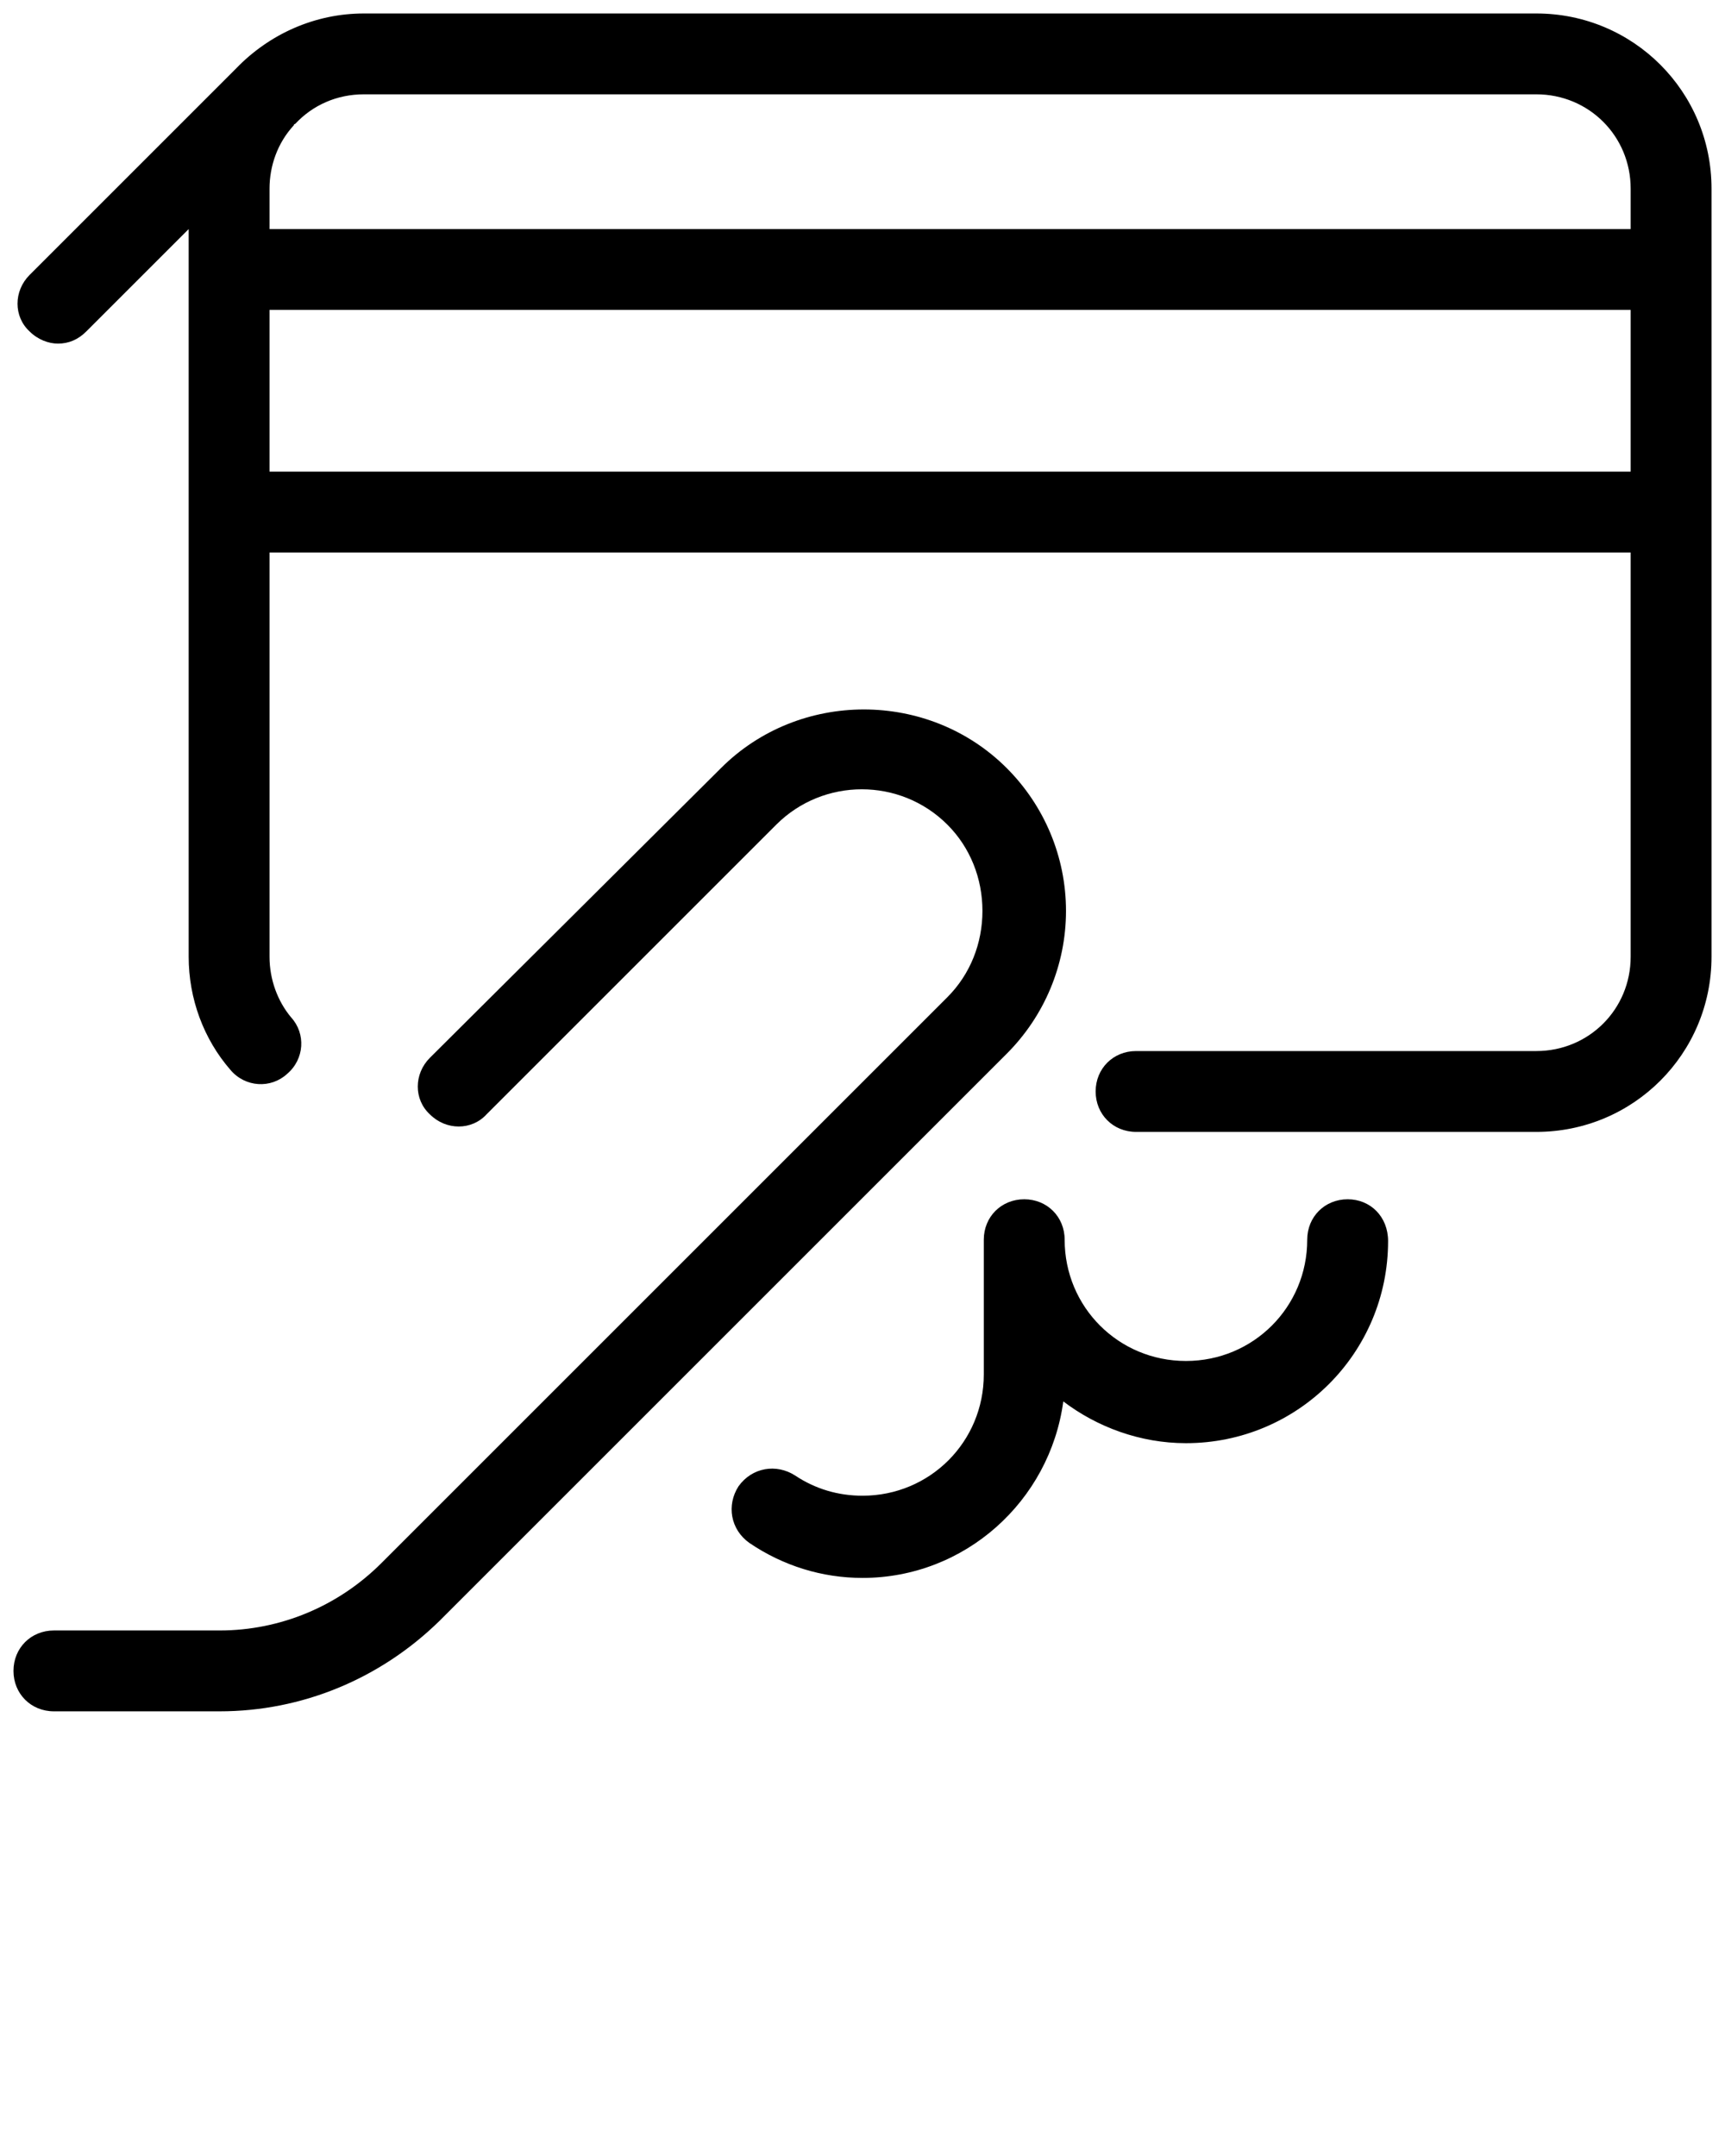 <svg xmlns="http://www.w3.org/2000/svg" xmlns:xlink="http://www.w3.org/1999/xlink" version="1.1" x="0px" y="0px" viewBox="0 0 128 160" style="enable-background:new 0 0 128 128;" xml:space="preserve"><g><path d="M100,89c-1.7,0-3,1.3-3,3c0,5-4,9-9,9s-9-4-9-9c0-1.7-1.3-3-3-3s-3,1.3-3,3v10c0,5-4,9-9,9c-1.8,0-3.5-0.5-5-1.5   c-1.4-0.9-3.2-0.6-4.2,0.8c-0.9,1.4-0.6,3.2,0.8,4.2c2.5,1.7,5.4,2.6,8.4,2.6c7.6,0,13.9-5.7,14.9-13.1c2.5,1.9,5.7,3.1,9.1,3.1   c8.3,0,15-6.7,15-15C103,90.3,101.7,89,100,89z"/><path d="M114,1H27c-3.6,0-7,1.5-9.5,4.1c0,0,0,0-0.1,0.1L2.2,20.4c-1.2,1.2-1.2,3.1,0,4.2c0.6,0.6,1.4,0.9,2.1,0.9   c0.8,0,1.5-0.3,2.1-0.9l7.6-7.6V71c0,3.1,1.1,6.1,3.1,8.4c1.1,1.3,3,1.4,4.2,0.3c1.3-1.1,1.4-3,0.3-4.2C20.6,74.3,20,72.7,20,71V41   h101v30c0,3.9-3.1,7-7,7H84.3c-1.7,0-3,1.3-3,3s1.3,3,3,3H114c7.2,0,13-5.8,13-13V14C127,6.8,121.2,1,114,1z M121,35H20V23h101V35z    M121,17H20v-3c0-1.7,0.6-3.4,1.8-4.7l0,0c0,0,0-0.1,0.1-0.1C23.2,7.8,25,7,27,7h87c3.9,0,7,3.1,7,7V17z"/><path d="M28.3,116c-3.2,3.2-7.5,5-12,5H4c-1.7,0-3,1.3-3,3s1.3,3,3,3h12.3c6.1,0,11.9-2.4,16.3-6.7l42.1-42.1   c2.8-2.8,4.4-6.6,4.4-10.6c0-4-1.6-7.8-4.4-10.6c-5.8-5.8-15.4-5.8-21.2,0L31.9,78.5c-1.2,1.2-1.2,3.1,0,4.2c1.2,1.2,3.1,1.2,4.2,0   l21.5-21.5c3.5-3.5,9.2-3.5,12.7,0c1.7,1.7,2.6,4,2.6,6.4c0,2.4-0.9,4.7-2.6,6.4L28.3,116z"/></g></svg>